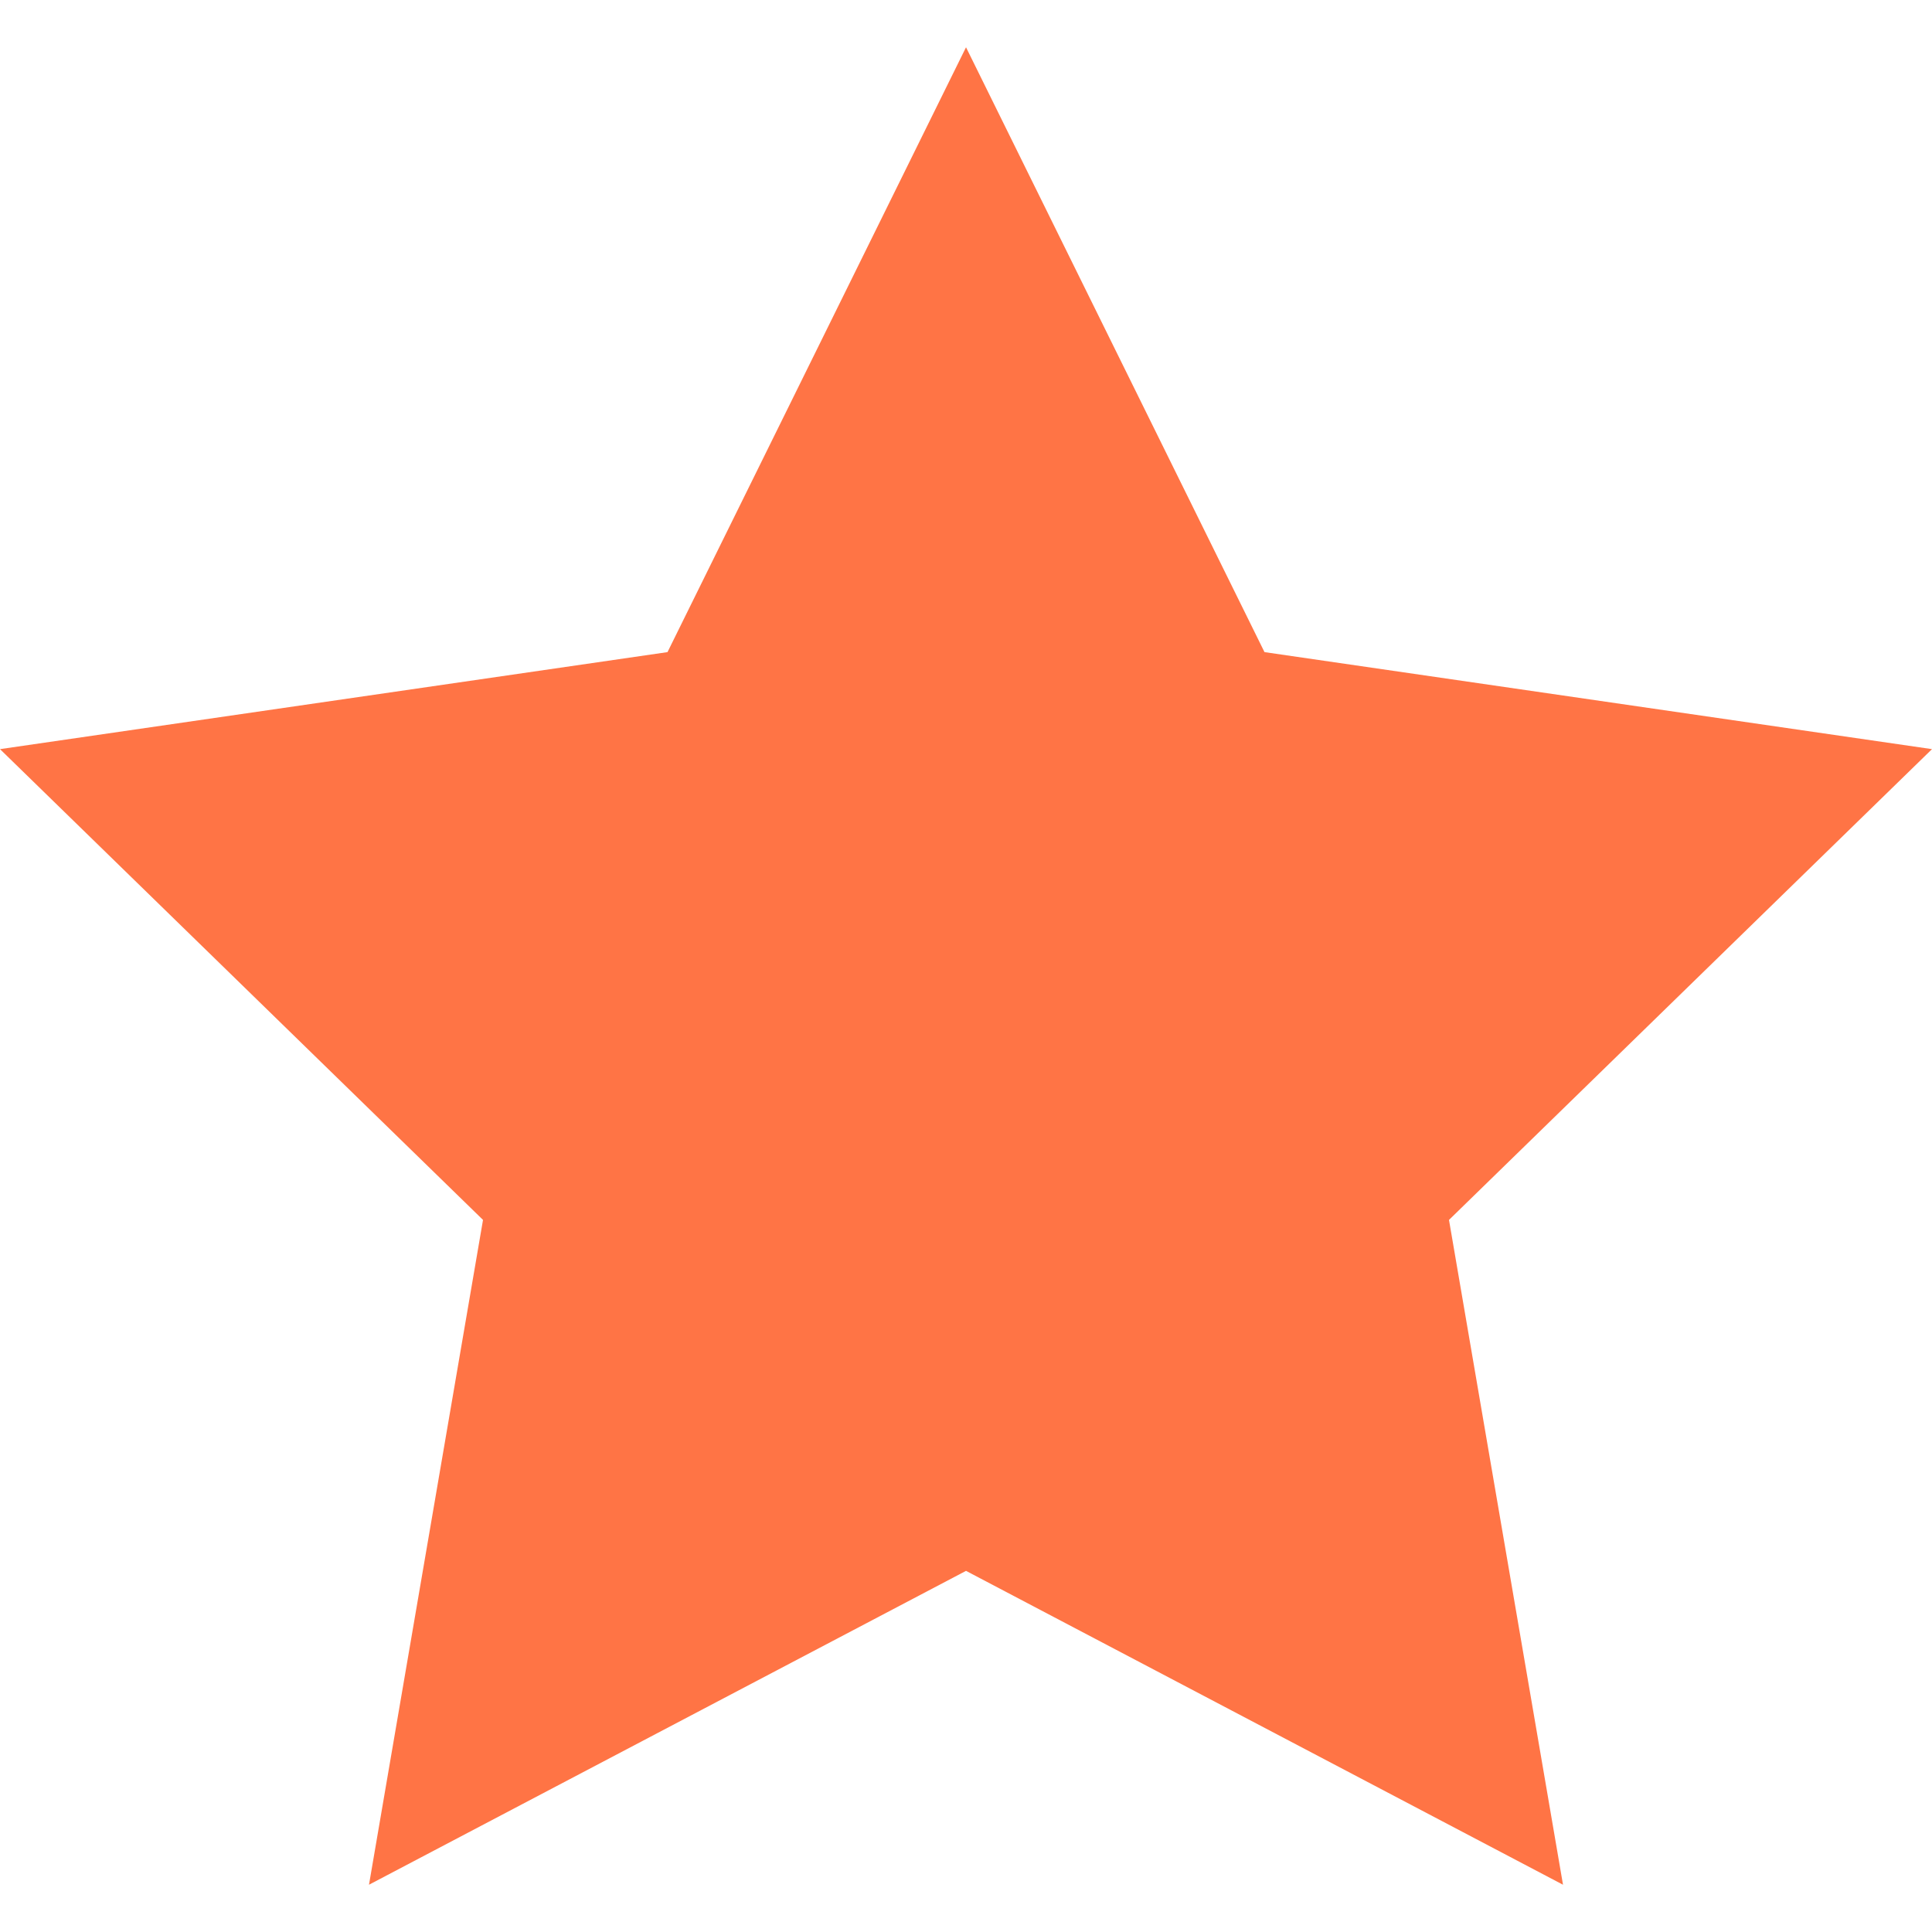 <?xml version="1.0" encoding="iso-8859-1"?>
<!-- Uploaded to: SVG Repo, www.svgrepo.com, Generator: SVG Repo Mixer Tools -->
<svg height="800px" width="800px" version="1.1" id="Capa_1" xmlns="http://www.w3.org/2000/svg" xmlns:xlink="http://www.w3.org/1999/xlink" 
	 viewBox="0 0 53.867 53.867" xml:space="preserve">
<polygon style="fill:#FF7445;" points="26.934,1.318 35.256,18.182 53.867,20.887
40.4,34.013 43.579,52.549 26.934,43.798 10.288,52.549 13.467,34.013 0,20.887
18.611,18.182 "/>
</svg>